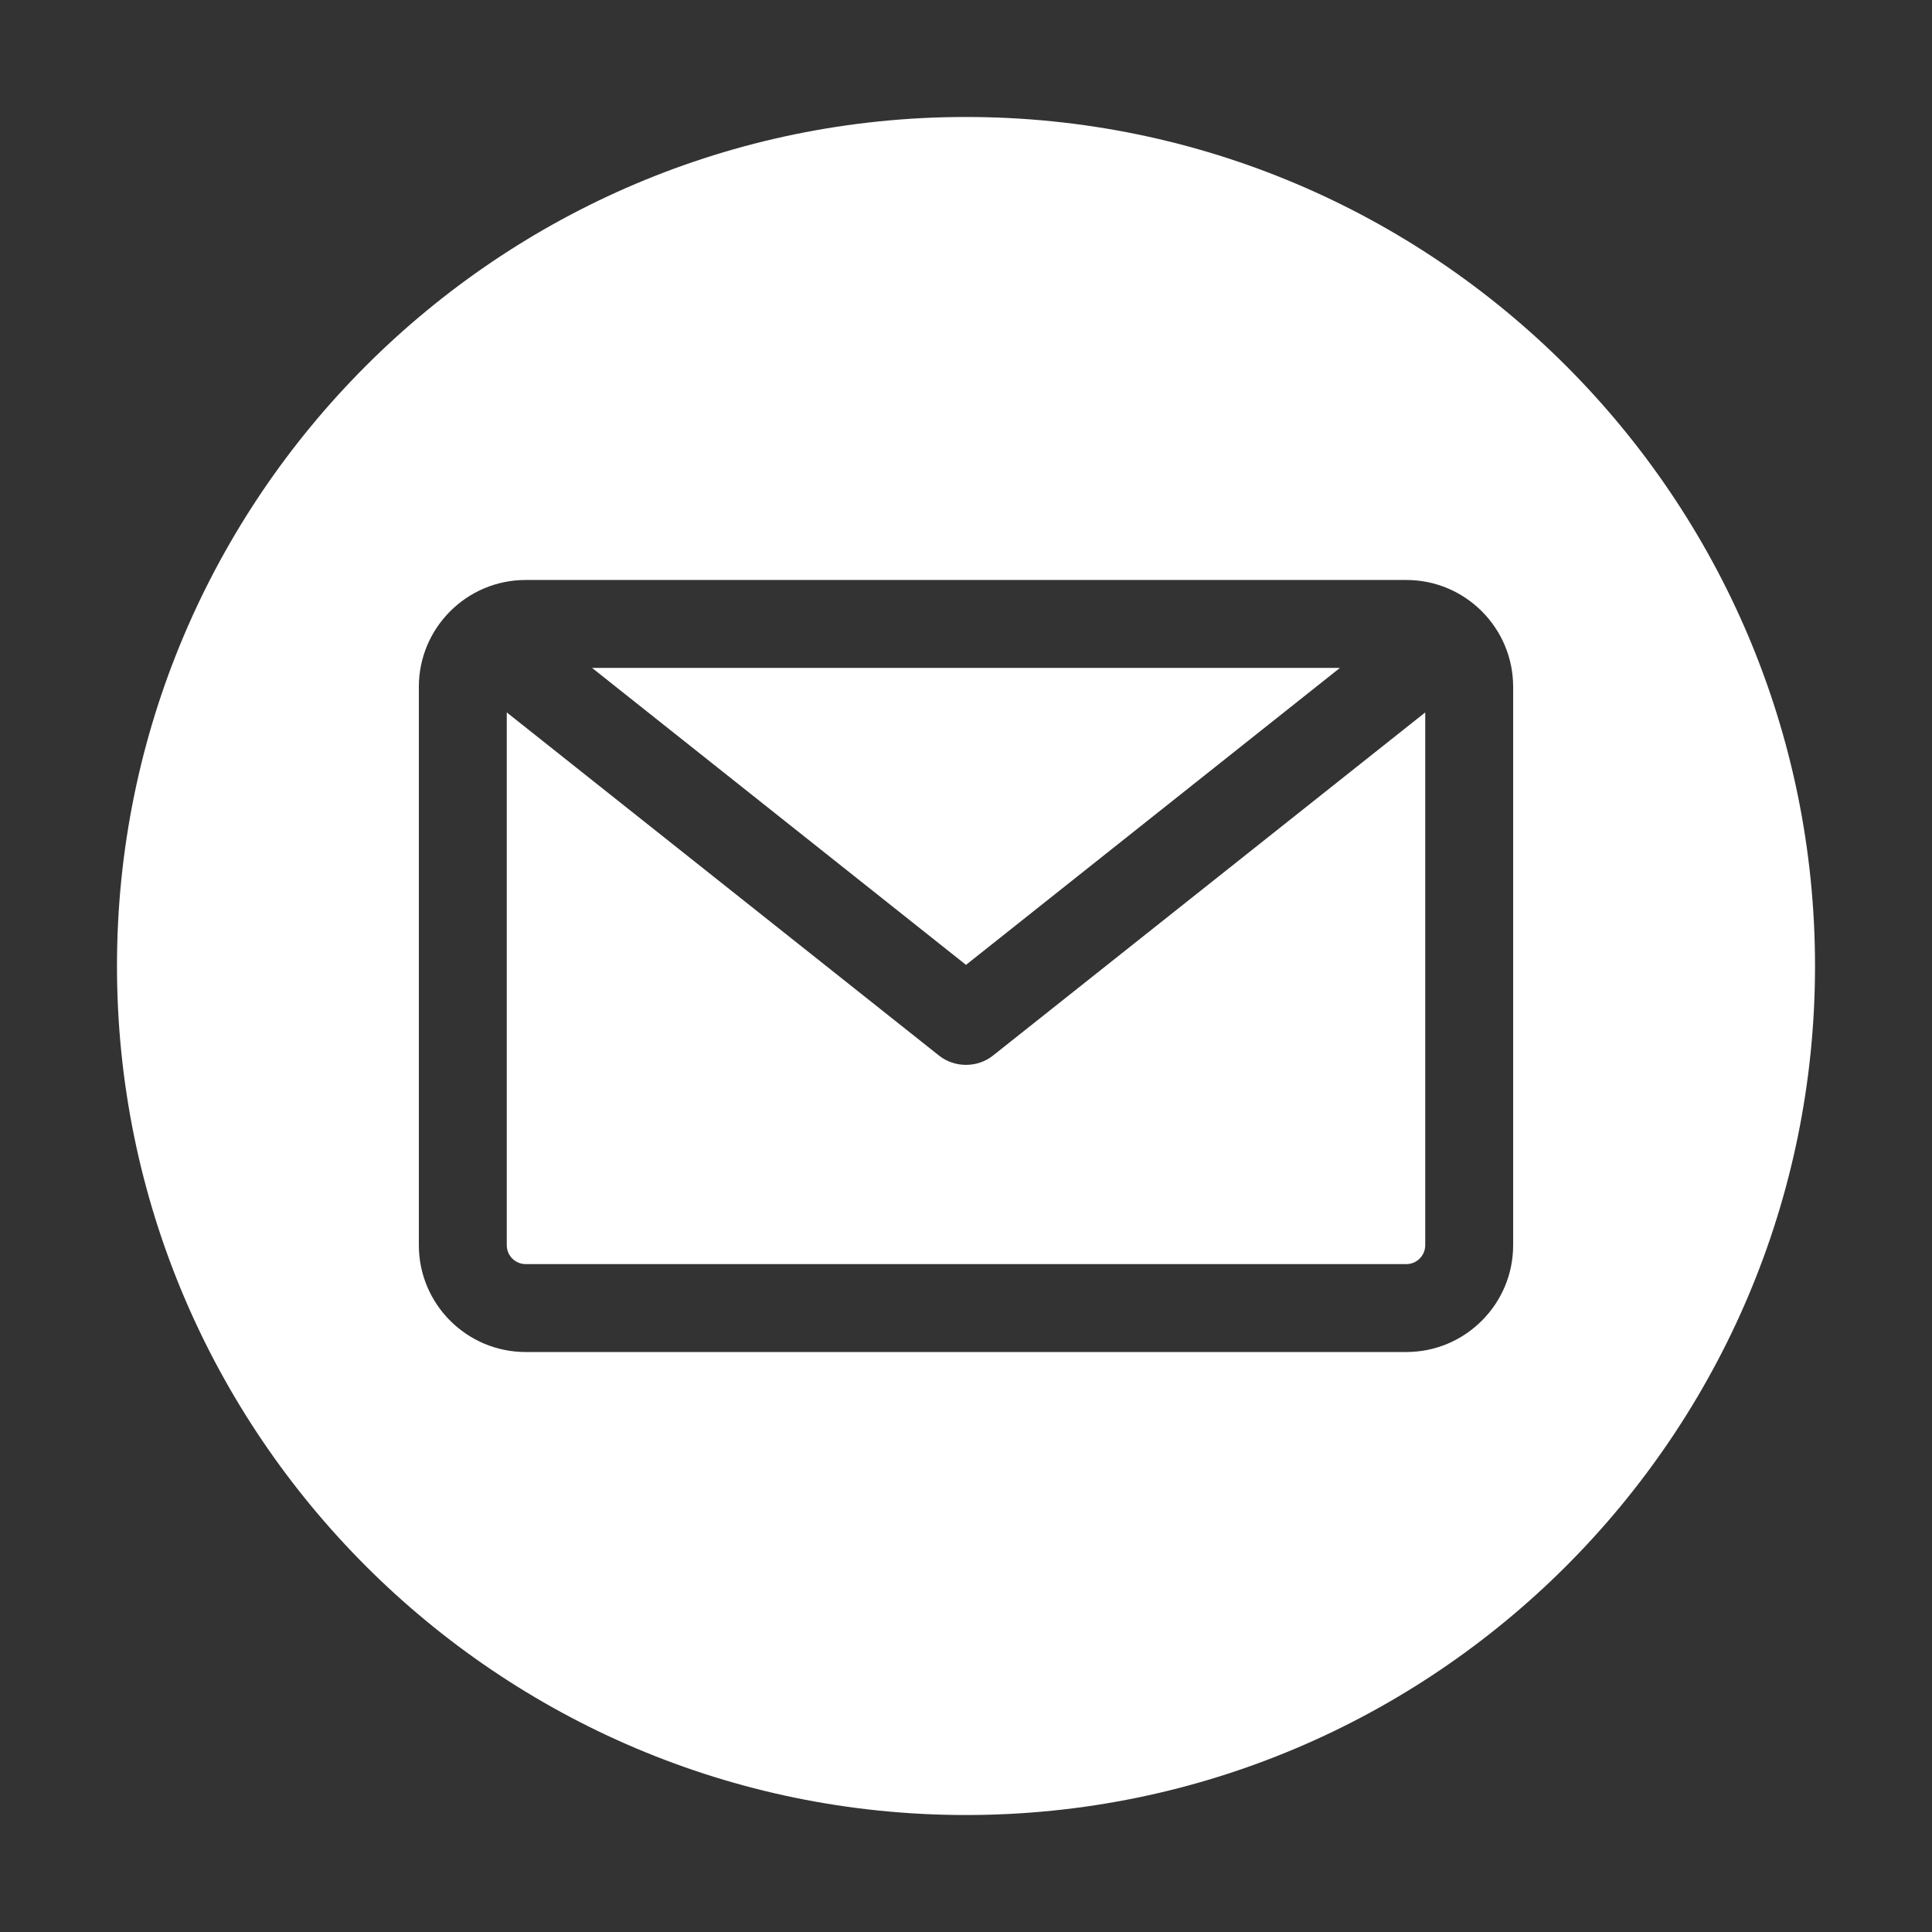 <?xml version="1.0" encoding="utf-8"?>
<!-- Generator: Adobe Illustrator 25.4.1, SVG Export Plug-In . SVG Version: 6.00 Build 0)  -->
<svg version="1.1" id="Layer_1" xmlns="http://www.w3.org/2000/svg" xmlns:xlink="http://www.w3.org/1999/xlink" x="0px" y="0px"
	 viewBox="0 0 512 512" style="enable-background:new 0 0 512 512;" xml:space="preserve">
<rect x="0" y="0" width="512" height="512" fill="#333333" stroke="none"/>
<style type="text/css">
	.st0{fill-rule:evenodd;clip-rule:evenodd;fill:#FFFFFF;}
</style>
<path class="st0" d="M256,481C131.9,481,31,380.1,31,256S131.9,31,256,31s225,100.9,225,225S380.1,481,256,481z M372.7,335
	c2.8,0,5-2.3,5-5V188.8l-114.5,90.9c-2.1,1.7-4.7,2.5-7.2,2.5s-5.1-0.8-7.2-2.5l-114.5-90.9V330c0,2.8,2.3,5,5,5H372.7z M355.1,177
	L256,255.7L156.9,177H355.1z M401,182v148c0,15.6-12.7,28.3-28.3,28.3H139.3c-15.6,0-28.3-12.7-28.3-28.3V182
	c0-15.6,12.7-28.3,28.3-28.3h233.4C388.3,153.7,401,166.4,401,182z"/>
</svg>

